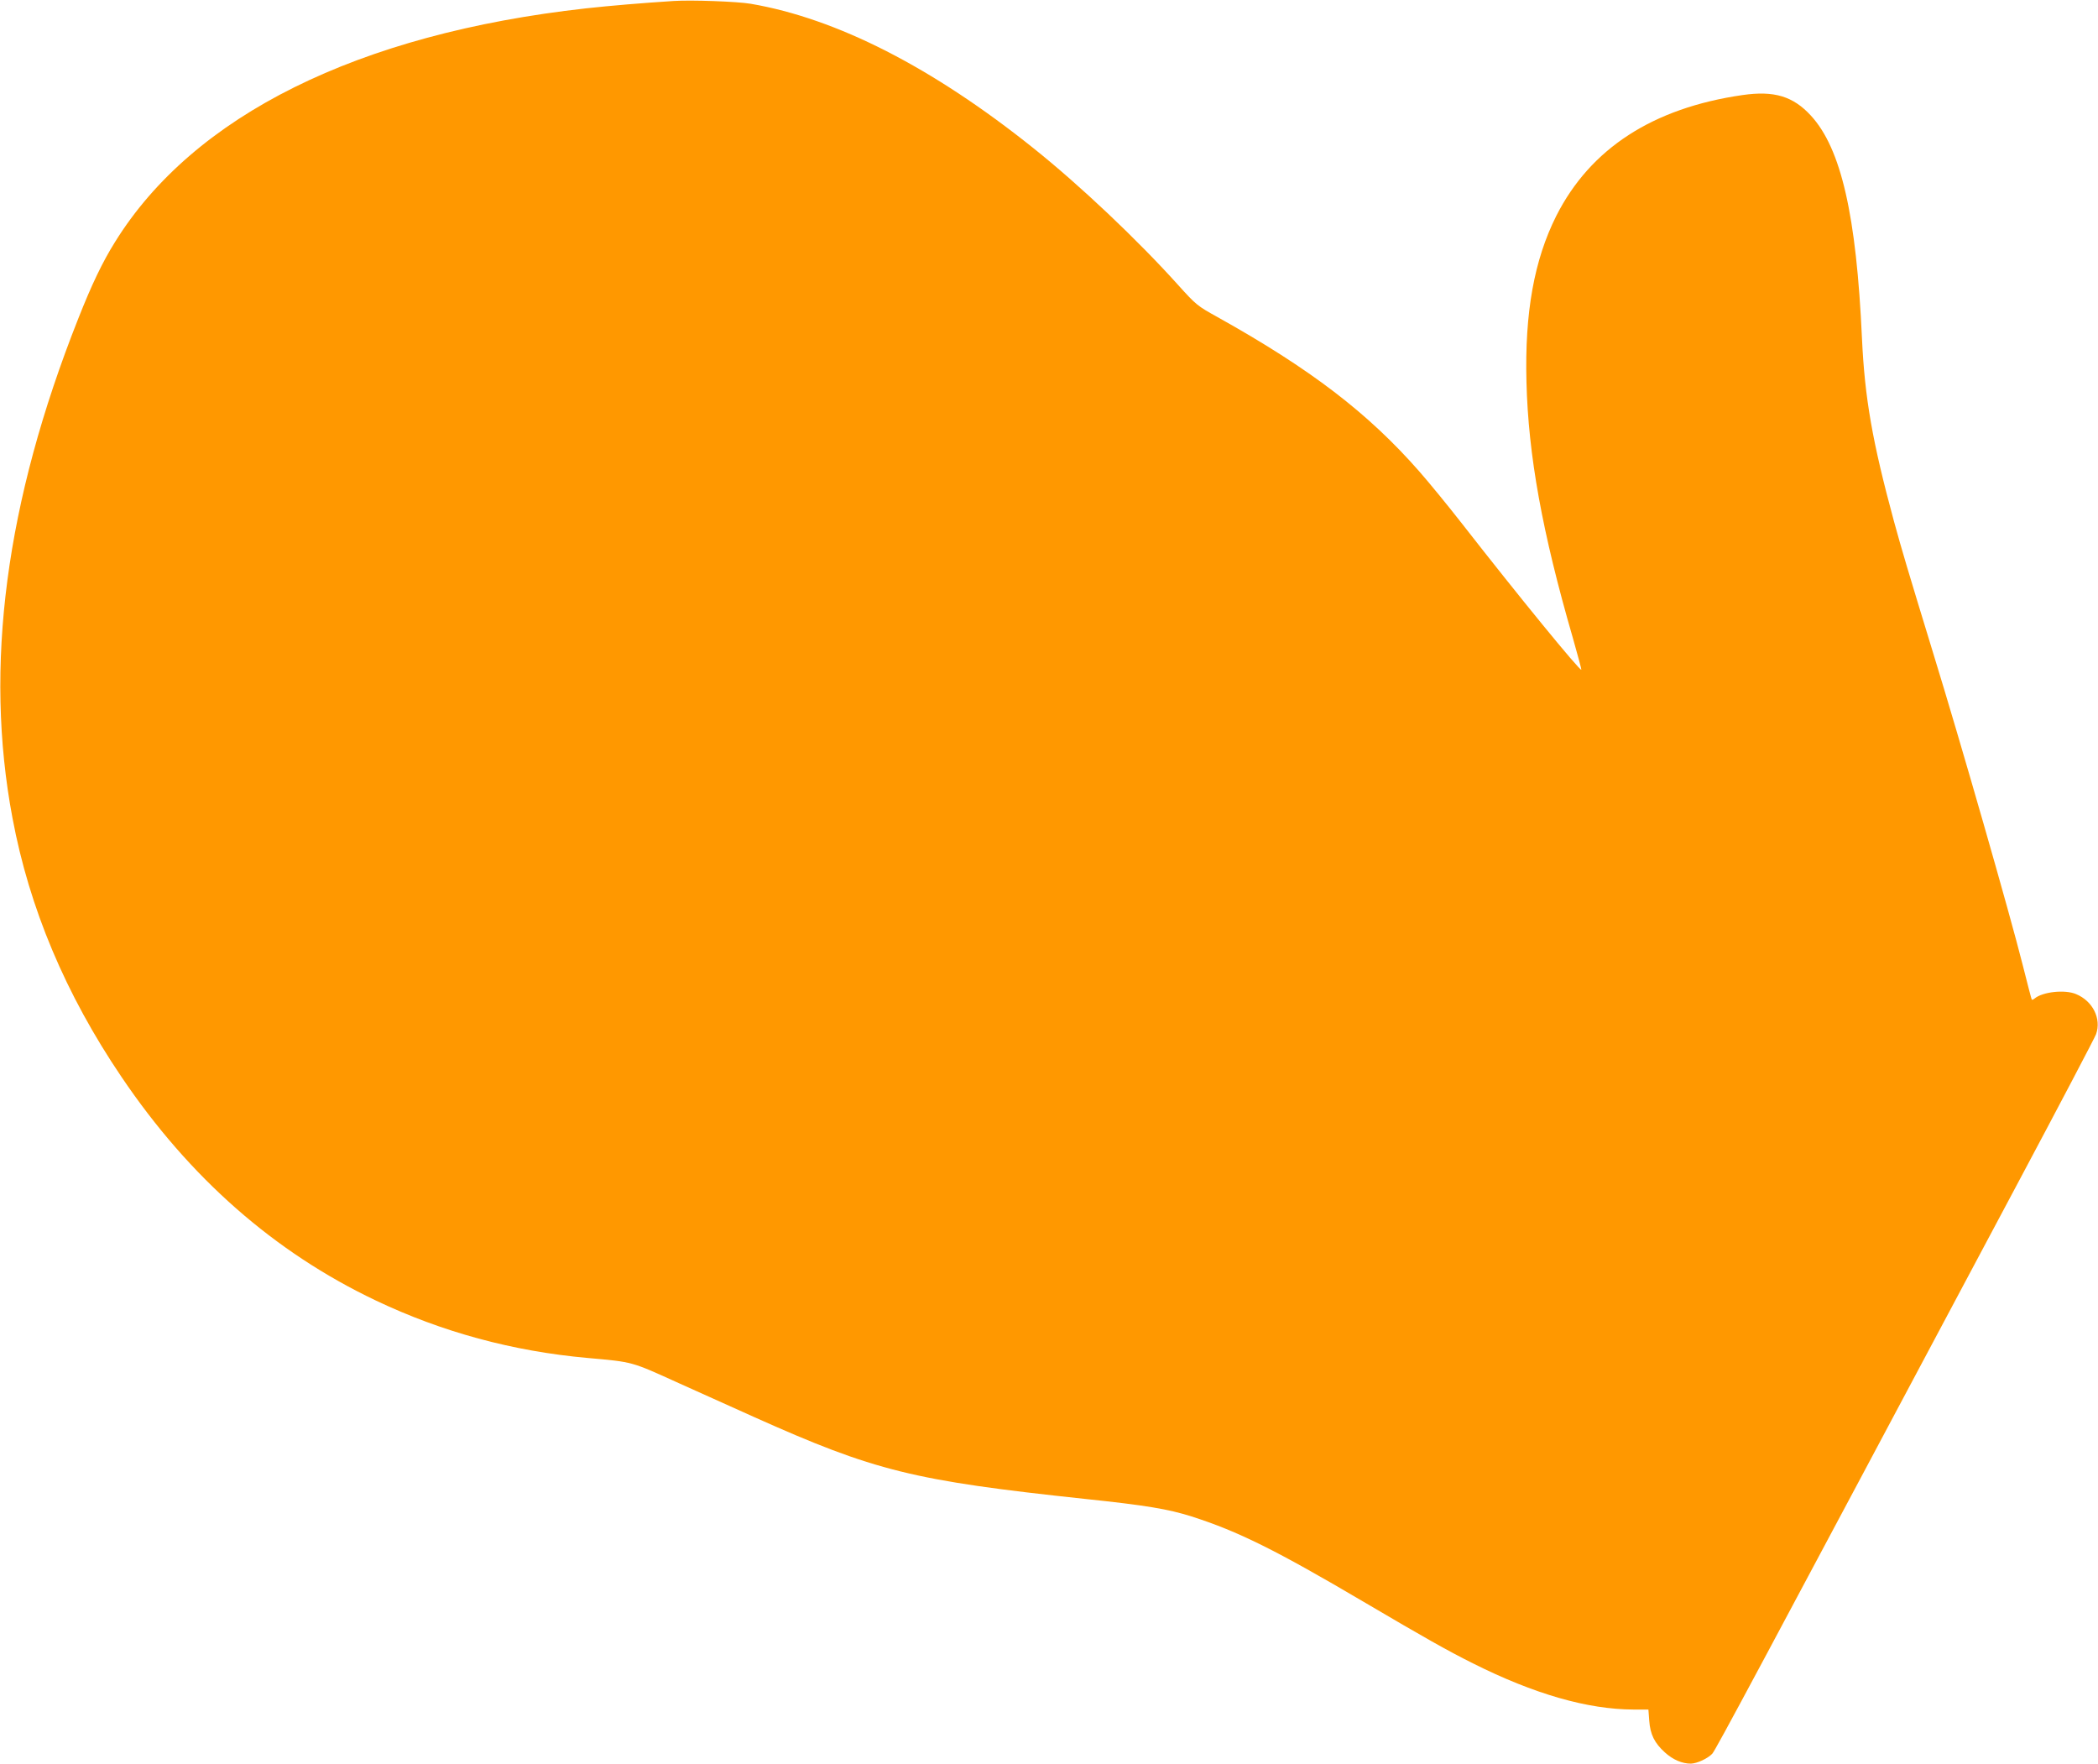 <?xml version="1.0" standalone="no"?>
<!DOCTYPE svg PUBLIC "-//W3C//DTD SVG 20010904//EN"
 "http://www.w3.org/TR/2001/REC-SVG-20010904/DTD/svg10.dtd">
<svg version="1.0" xmlns="http://www.w3.org/2000/svg"
 width="1280pt" height="1076pt" viewBox="0 0 1280 1076"
 preserveAspectRatio="xMidYMid meet">
<g transform="translate(0,1076) scale(0.1,-0.1)"
fill="#ff9800" stroke="none">
<path d="M4110 10754 c-200 -13 -379 -28 -535 -45 -1391 -155 -2394 -653
-2873 -1425 -77 -123 -143 -261 -225 -469 -443 -1118 -575 -2121 -401 -3045
103 -551 324 -1076 665 -1580 416 -616 933 -1070 1551 -1364 405 -193 836
-310 1293 -351 280 -25 264 -21 555 -153 146 -66 353 -159 460 -207 739 -331
971 -388 2020 -500 372 -39 508 -62 650 -107 284 -91 512 -204 1050 -521 372
-219 510 -297 666 -375 375 -188 700 -281 980 -282 l91 0 5 -67 c6 -85 32
-137 96 -195 50 -45 105 -68 158 -68 38 1 103 31 131 61 20 22 260 470 1850
3455 264 495 485 916 491 934 34 95 -20 203 -122 245 -68 29 -204 14 -253 -27
-7 -6 -15 -9 -17 -7 -2 2 -27 99 -56 214 -79 314 -374 1343 -547 1905 -158
517 -186 611 -238 800 -132 487 -178 751 -195 1115 -34 751 -127 1158 -311
1359 -109 119 -225 154 -418 126 -547 -79 -928 -326 -1136 -737 -135 -269
-193 -590 -182 -1012 11 -448 96 -918 283 -1563 30 -105 53 -192 52 -194 -9
-9 -384 450 -728 891 -85 109 -203 253 -261 319 -313 357 -664 625 -1230 941
-123 68 -131 74 -240 195 -248 276 -601 610 -884 836 -616 493 -1199 791
-1725 881 -83 14 -360 24 -470 17z"/>
</g>
</svg>
